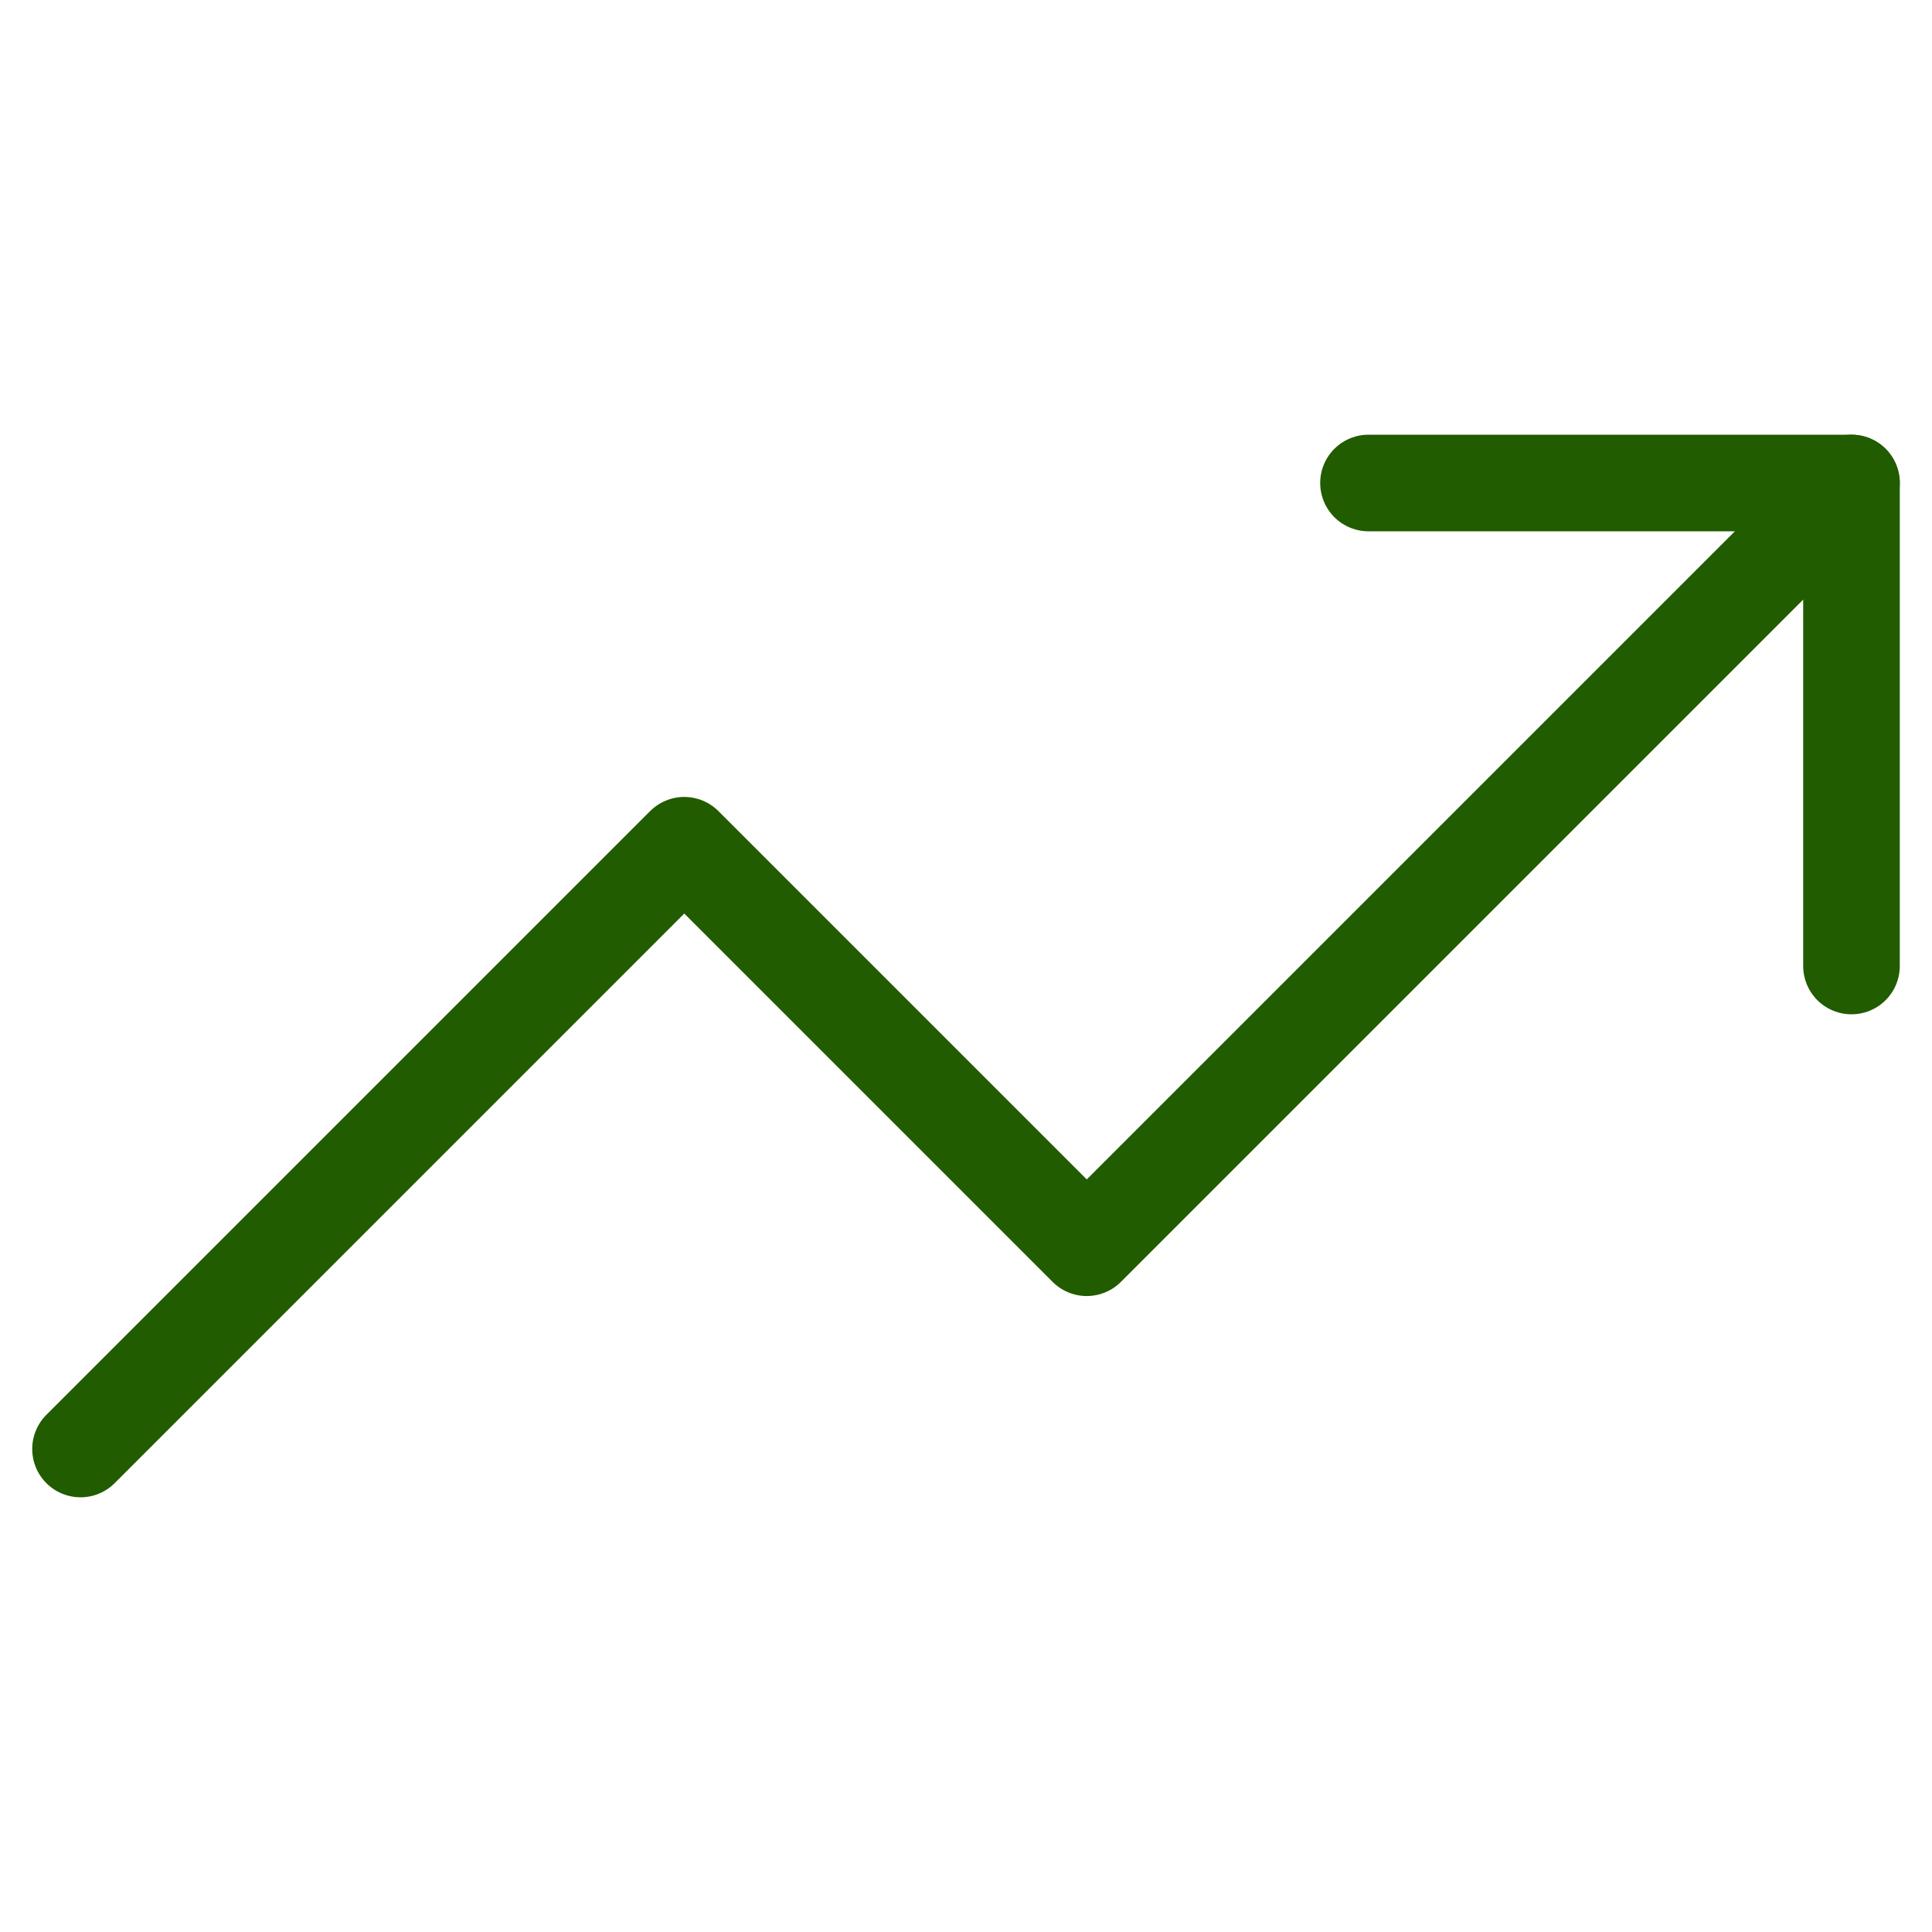 <svg width="40" height="40" viewBox="0 0 40 40" fill="none" xmlns="http://www.w3.org/2000/svg">
<path d="M38.333 10L22.5 25.833L14.167 17.5L1.667 30" stroke="#215C00" stroke-width="2" stroke-linecap="round" stroke-linejoin="round"/>
<path d="M28.333 10H38.333V20" stroke="#215C00" stroke-width="2" stroke-linecap="round" stroke-linejoin="round"/>
</svg>
